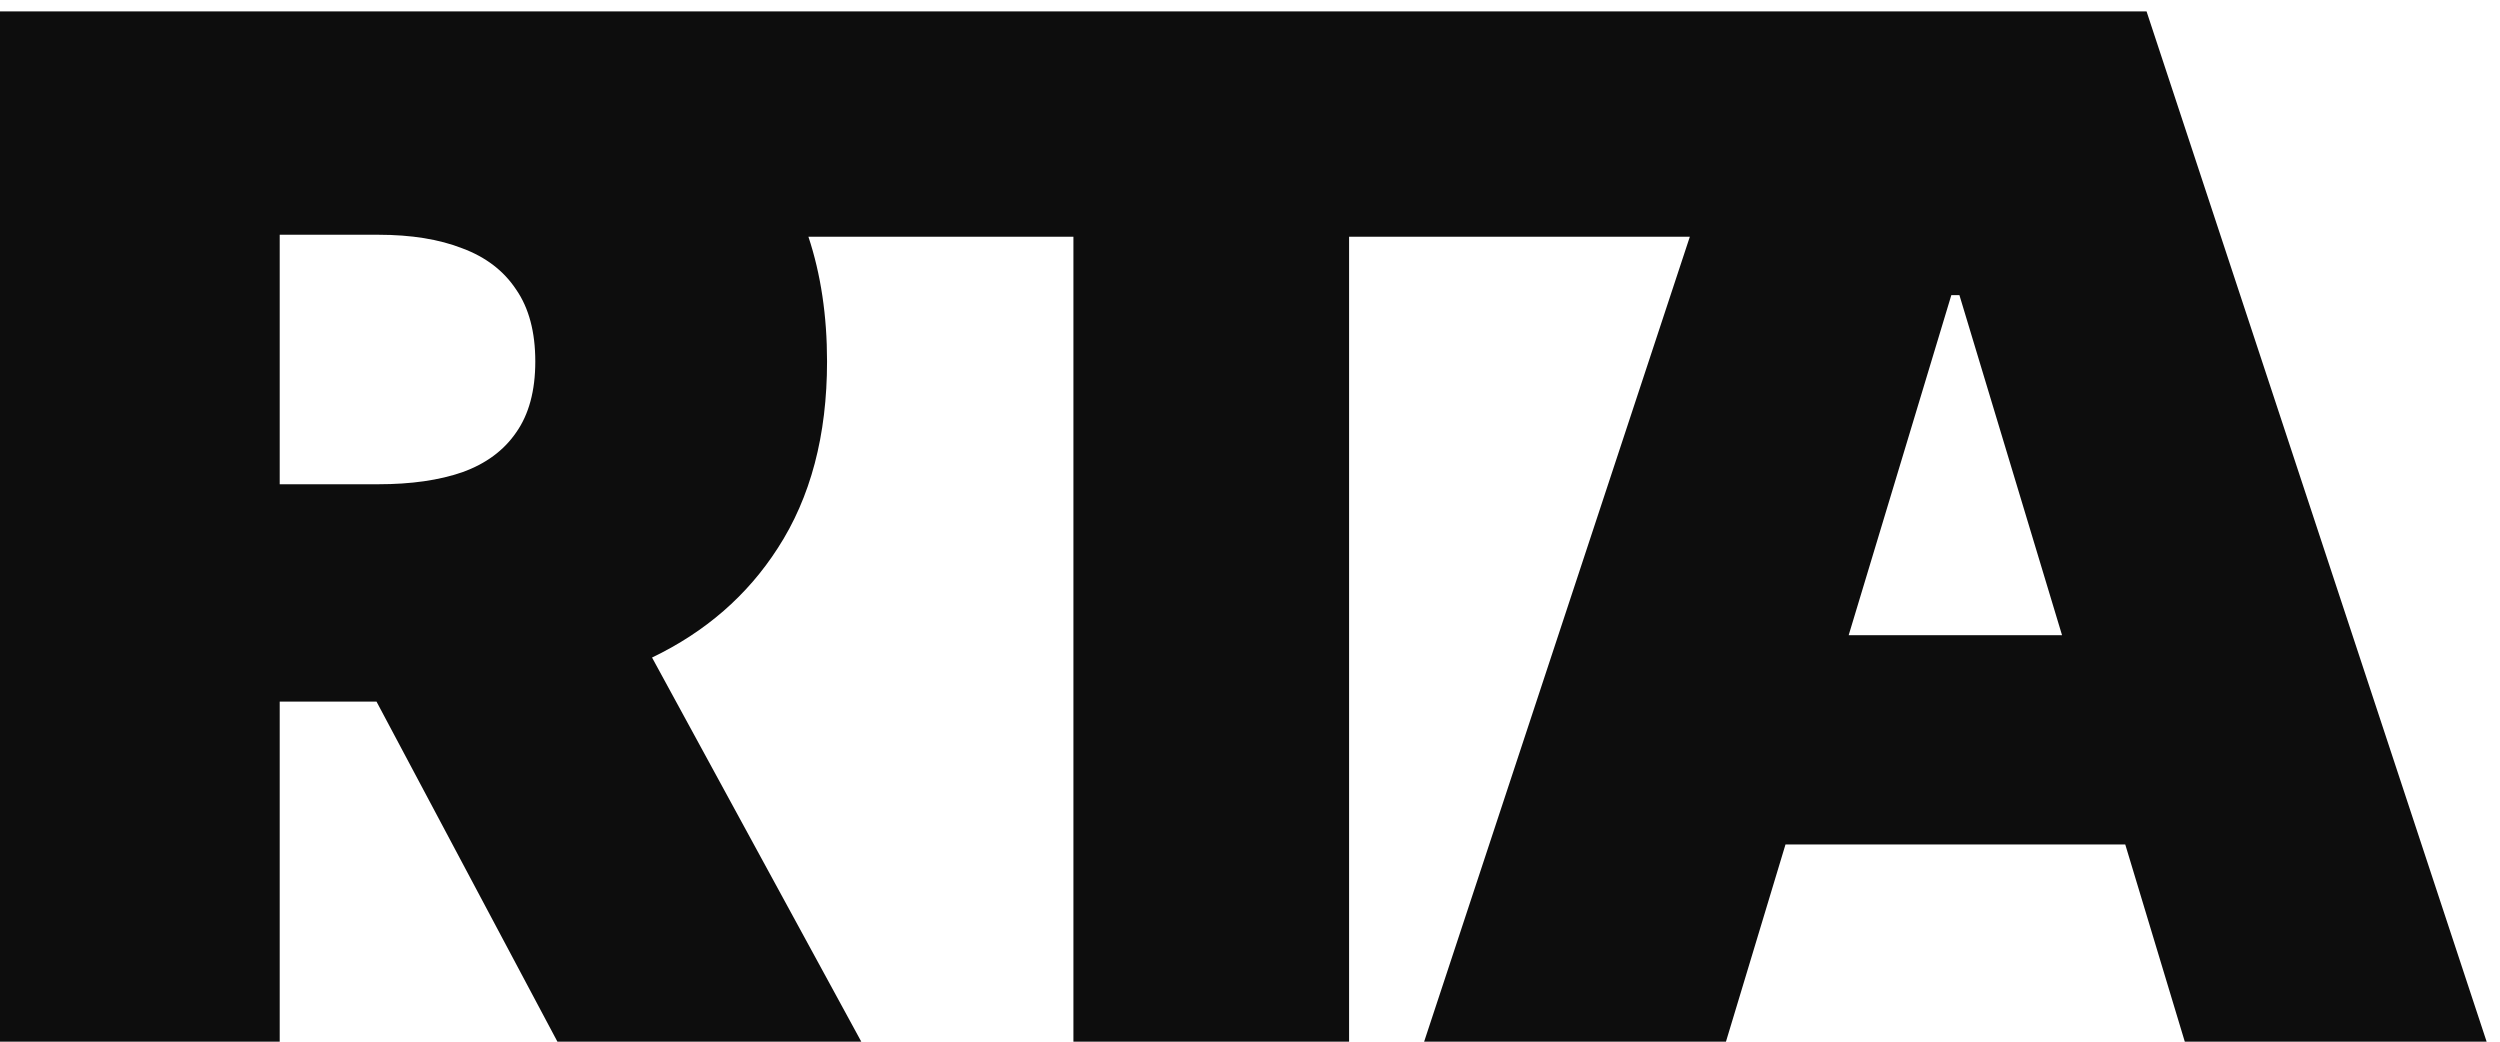 <svg width="60" height="25" viewBox="0 0 60 25" fill="none" xmlns="http://www.w3.org/2000/svg">
<path fill-rule="evenodd" clip-rule="evenodd" d="M0 25V0.273H10.324H10.673H42.341H43.816H51.517L59.679 25H52.435L51.006 20.267H42.852L41.423 25H34.179L40.556 5.682H32.378V25H25.762V5.682H19.402C19.701 6.583 19.849 7.581 19.849 8.676C19.849 10.447 19.455 11.94 18.666 13.156C17.937 14.29 16.932 15.165 15.649 15.781L20.671 25H13.378L9.036 16.838H6.713V25H0ZM44.368 15.245H49.489L47.026 7.083H46.832L44.368 15.245ZM9.08 11.622H6.713V5.634H9.08C9.868 5.634 10.54 5.742 11.096 5.96C11.659 6.169 12.09 6.499 12.388 6.95C12.694 7.393 12.847 7.968 12.847 8.676C12.847 9.377 12.694 9.944 12.388 10.379C12.09 10.813 11.659 11.131 11.096 11.333C10.54 11.526 9.868 11.622 9.08 11.622Z" fill="#0D0D0D"/>
</svg>
